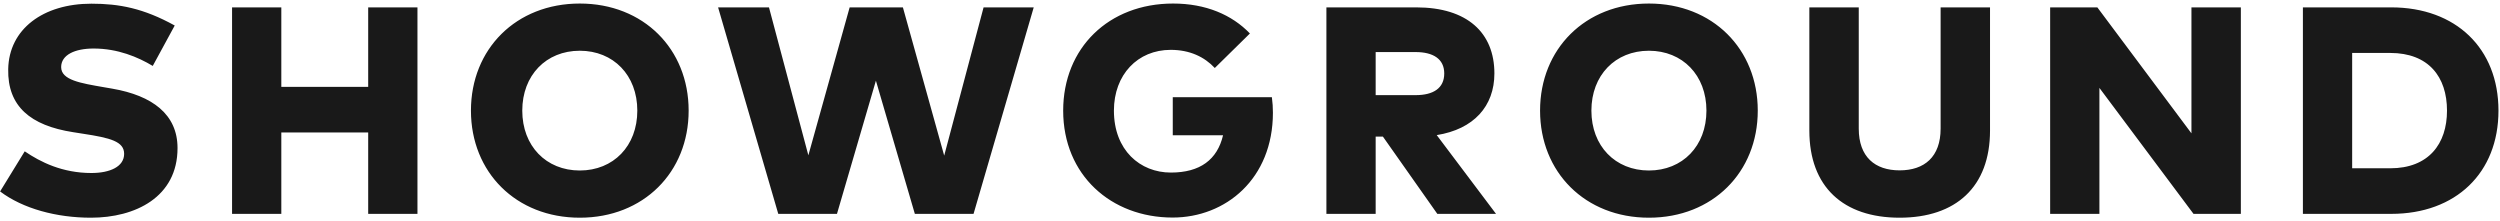 <?xml version="1.0" encoding="UTF-8" standalone="no"?>
<svg width="339px" height="30px" viewBox="0 0 339 30" version="1.1" xmlns="http://www.w3.org/2000/svg" xmlns:xlink="http://www.w3.org/1999/xlink">
    <!-- Generator: Sketch 3.8.3 (29802) - http://www.bohemiancoding.com/sketch -->
    <title>SHOWGROUND</title>
    <desc>Created with Sketch.</desc>
    <defs></defs>
    <g id="Page-1" stroke="none" stroke-width="1" fill="none" fill-rule="evenodd">
        <g id="landing" transform="translate(-82, -88)" fill="#191919">
            <g id="Group-14" transform="translate(82, 88)">
                <path d="M23.693,3.46 C19.453,1.12 16.173,0.5 12.393,0.5 C5.853,0.5 1.213,3.94 1.113,9.38 C1.013,14.42 4.133,17.02 9.893,17.92 L11.293,18.14 C14.953,18.7 16.833,19.18 16.833,20.86 C16.833,22.6 14.913,23.46 12.393,23.46 C8.453,23.46 5.493,21.98 3.353,20.52 L0.013,25.96 C3.113,28.3 7.673,29.52 12.333,29.52 C18.333,29.52 24.073,26.74 24.073,20.08 C24.073,15.5 20.653,12.96 15.213,12.02 L14.053,11.82 C10.953,11.28 8.293,10.86 8.293,9.1 C8.293,7.44 10.153,6.58 12.693,6.58 C15.973,6.58 18.713,7.74 20.713,8.94 L23.693,3.46 Z M38.147,1 L31.467,1 L31.467,29 L38.147,29 L38.147,17.96 L49.927,17.96 L49.927,29 L56.607,29 L56.607,1 L49.927,1 L49.927,11.78 L38.147,11.78 L38.147,1 Z M78.62,0.48 C69.98,0.48 63.86,6.64 63.86,15 C63.86,23.36 69.98,29.52 78.62,29.52 C87.26,29.52 93.38,23.36 93.38,15 C93.38,6.64 87.26,0.48 78.62,0.48 L78.62,0.48 Z M78.62,6.88 C83.18,6.88 86.42,10.2 86.42,15 C86.42,19.8 83.18,23.12 78.62,23.12 C74.06,23.12 70.82,19.8 70.82,15 C70.82,10.2 74.06,6.88 78.62,6.88 L78.62,6.88 Z M140.173,1 L133.373,1 L128.033,21.1 L122.433,1 L115.213,1 L109.613,21.06 L104.273,1 L97.373,1 L105.533,29 L113.493,29 L118.773,10.94 L124.053,29 L132.013,29 L140.173,1 Z M159.067,0.48 C150.347,0.48 144.167,6.5 144.167,15 C144.167,23.74 150.667,29.5 159.007,29.5 C166.207,29.5 172.607,24.24 172.607,15.28 C172.607,14.6 172.567,13.92 172.467,13.18 L159.027,13.18 L159.027,18.34 L165.847,18.34 C165.067,21.64 162.747,23.4 158.767,23.4 C154.607,23.4 151.047,20.38 151.047,15 C151.047,10.12 154.267,6.76 158.747,6.76 C161.347,6.76 163.327,7.72 164.727,9.22 L169.487,4.54 C167.047,2 163.507,0.48 159.067,0.48 L159.067,0.48 Z M179.86,1 L179.86,29 L186.54,29 L186.54,18.52 L187.52,18.52 L194.9,29 L202.86,29 L194.82,18.32 C199.84,17.52 202.64,14.4 202.64,9.96 C202.64,4.44 198.96,1 192.04,1 L179.86,1 Z M191.96,7.06 C194.32,7.06 195.84,7.98 195.84,9.96 C195.84,11.96 194.36,12.9 191.96,12.9 L186.54,12.9 L186.54,7.06 L191.96,7.06 Z M223.593,0.48 C214.953,0.48 208.833,6.64 208.833,15 C208.833,23.36 214.953,29.52 223.593,29.52 C232.233,29.52 238.353,23.36 238.353,15 C238.353,6.64 232.233,0.48 223.593,0.48 L223.593,0.48 Z M223.593,6.88 C228.153,6.88 231.393,10.2 231.393,15 C231.393,19.8 228.153,23.12 223.593,23.12 C219.033,23.12 215.793,19.8 215.793,15 C215.793,10.2 219.033,6.88 223.593,6.88 L223.593,6.88 Z M269.847,1 L263.147,1 L263.147,17.44 C263.147,21.28 260.947,23.1 257.587,23.1 C254.247,23.1 252.047,21.28 252.047,17.44 L252.047,1 L245.347,1 L245.347,17.7 C245.347,25.36 249.967,29.52 257.587,29.52 C265.207,29.52 269.847,25.36 269.847,17.7 L269.847,1 Z M303.86,1 L297.16,1 L297.16,18.08 L284.4,1 L278,1 L278,29 L284.68,29 L284.68,11.92 L297.44,29 L303.86,29 L303.86,1 Z M312.273,1 L312.273,29 L324.253,29 C333.013,29 338.793,23.44 338.793,15 C338.793,6.56 333.013,1 324.253,1 L312.273,1 Z M324.113,7.18 C329.313,7.18 331.813,10.42 331.813,15 C331.813,19.52 329.313,22.82 324.113,22.82 L318.953,22.82 L318.953,7.18 L324.113,7.18 Z" id="SHOWGROUND"></path>
            </g>
        </g>
    </g>
</svg>
